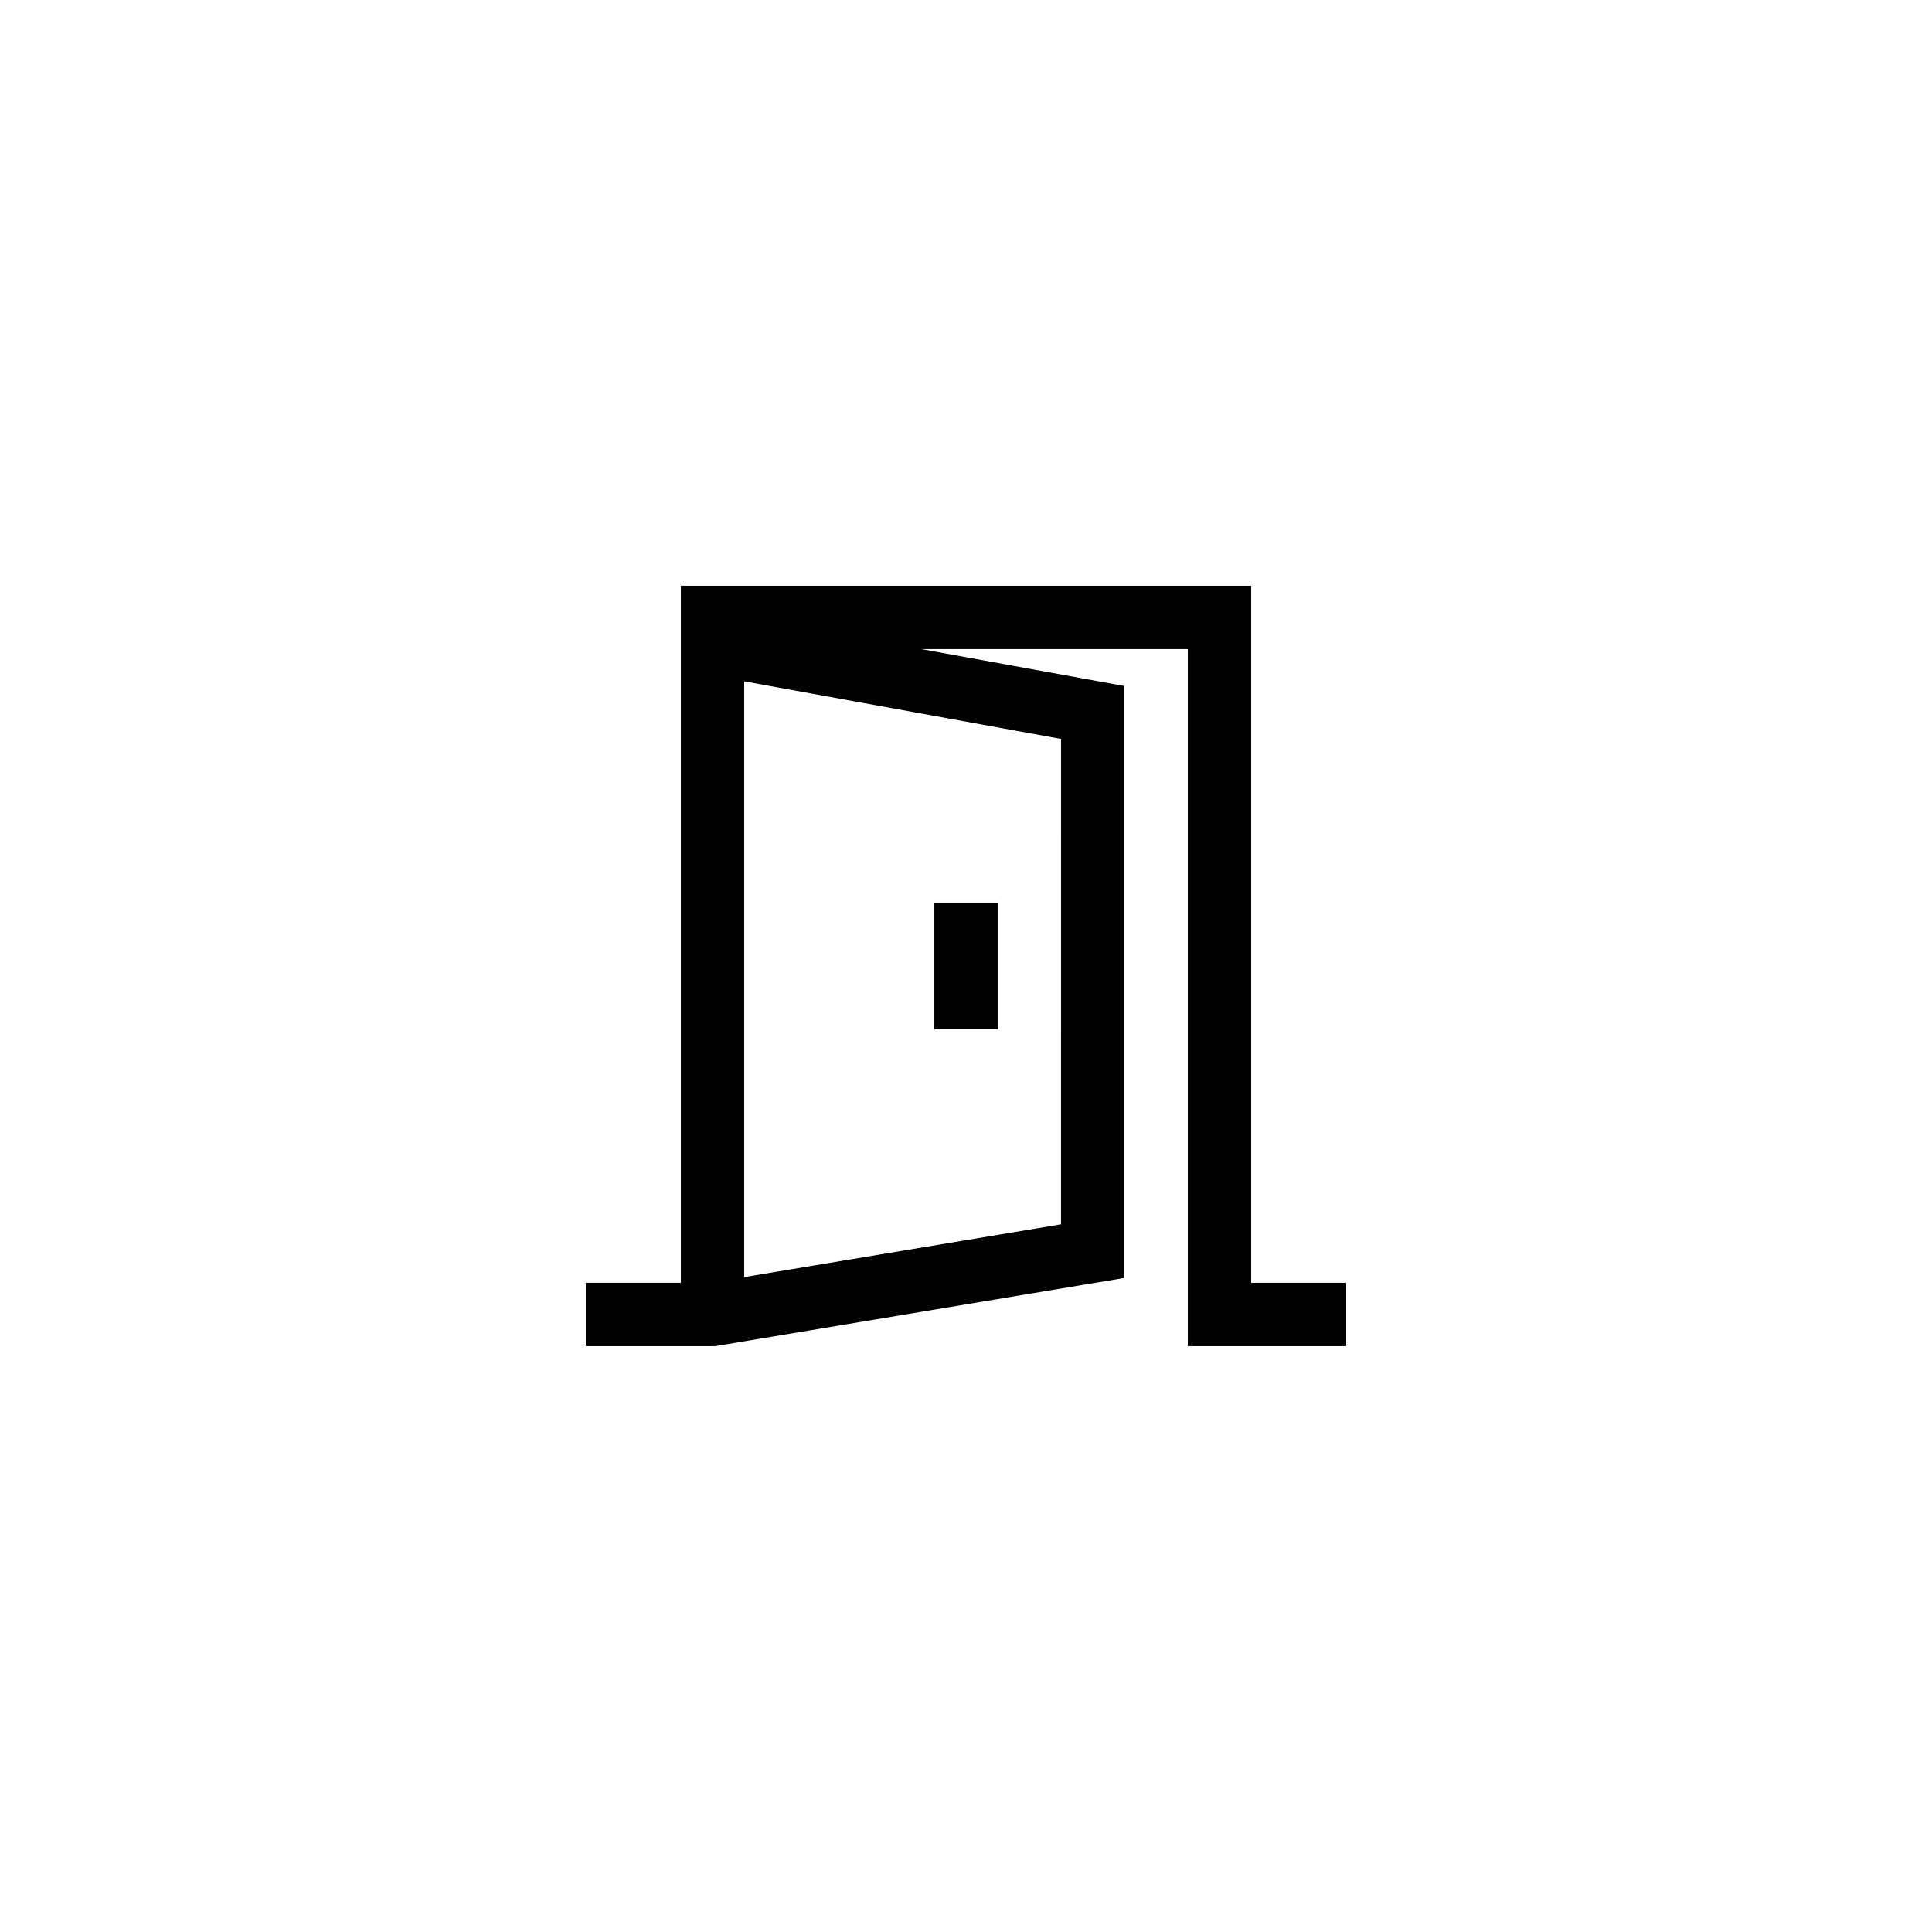 <?xml version="1.0" encoding="UTF-8"?>
<!-- Uploaded to: SVG Repo, www.svgrepo.com, Generator: SVG Repo Mixer Tools -->
<svg fill="#000000" width="800px" height="800px" version="1.1" viewBox="144 144 512 512" xmlns="http://www.w3.org/2000/svg">
 <g>
  <path d="m500.76 483.96h-25.191v-184.73h-151.14v184.73h-25.191v16.793h34.285l108.46-18.078v-156.87l-53.828-9.785h70.621v184.73h41.984zm-75.574-15.508-83.969 13.996 0.004-157.89 83.969 15.266z"/>
  <path d="m391.6 383.2h16.793v33.586h-16.793z"/>
 </g>
</svg>